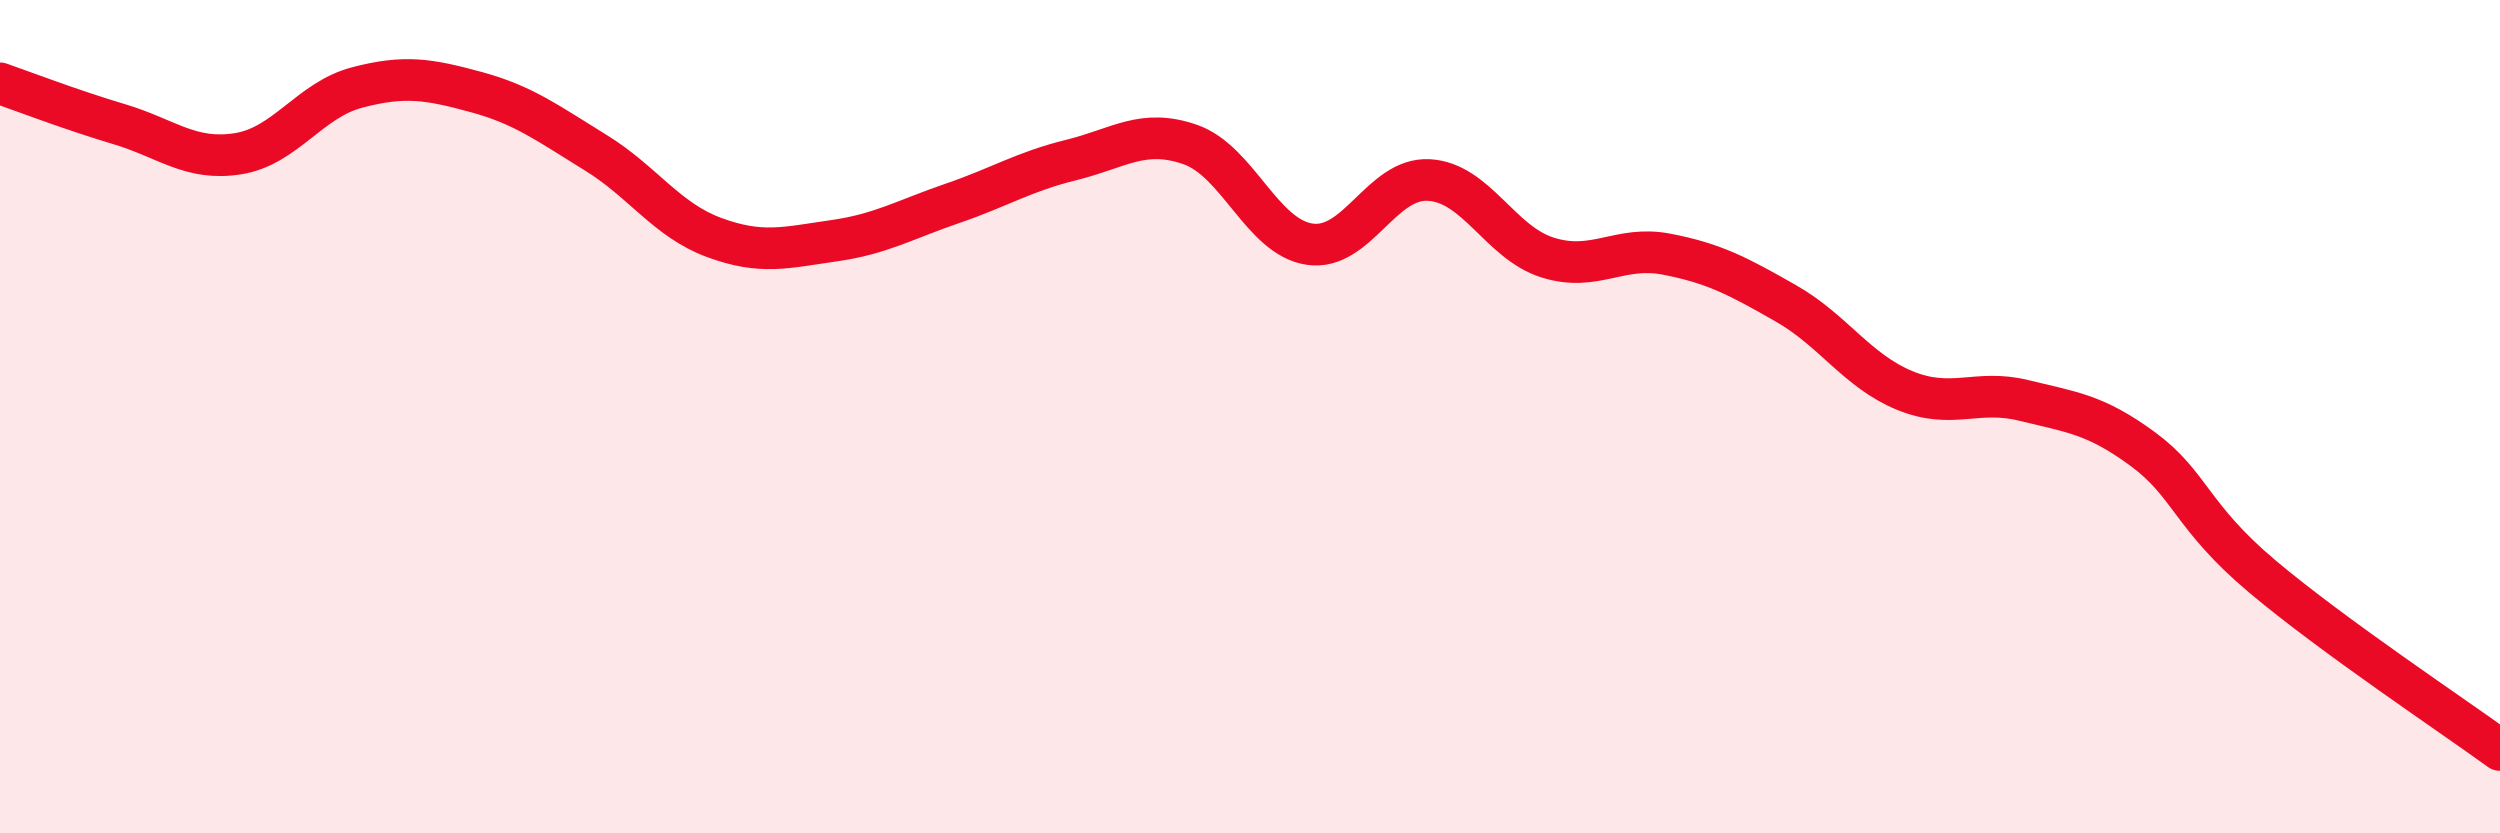 
    <svg width="60" height="20" viewBox="0 0 60 20" xmlns="http://www.w3.org/2000/svg">
      <path
        d="M 0,2 C 0.57,2.2 1.72,2.64 2.86,2.98 C 4,3.32 4.57,3.87 5.71,3.69 C 6.85,3.51 7.43,2.4 8.57,2.1 C 9.71,1.8 10.29,1.9 11.43,2.21 C 12.57,2.52 13.15,2.96 14.29,3.66 C 15.43,4.36 16,5.28 17.14,5.7 C 18.28,6.12 18.86,5.94 20,5.78 C 21.14,5.62 21.72,5.27 22.86,4.88 C 24,4.49 24.57,4.12 25.71,3.84 C 26.85,3.56 27.43,3.07 28.57,3.47 C 29.71,3.87 30.29,5.69 31.43,5.86 C 32.57,6.03 33.15,4.26 34.29,4.32 C 35.43,4.38 36,5.82 37.14,6.18 C 38.28,6.54 38.86,5.88 40,6.1 C 41.14,6.32 41.72,6.63 42.86,7.28 C 44,7.93 44.57,8.9 45.71,9.37 C 46.85,9.84 47.43,9.33 48.57,9.61 C 49.71,9.89 50.29,9.94 51.43,10.78 C 52.57,11.62 52.58,12.39 54.29,13.83 C 56,15.27 58.86,17.17 60,18L60 20L0 20Z"
        fill="#EB0A25"
        opacity="0.1"
        stroke-linecap="round"
        stroke-linejoin="round"
      />
      <path
        d="M 0,2 C 0.57,2.2 1.72,2.64 2.86,2.98 C 4,3.32 4.57,3.87 5.71,3.69 C 6.85,3.51 7.43,2.4 8.57,2.1 C 9.71,1.8 10.29,1.9 11.43,2.21 C 12.57,2.52 13.15,2.96 14.29,3.66 C 15.43,4.36 16,5.28 17.14,5.7 C 18.28,6.12 18.86,5.94 20,5.78 C 21.14,5.62 21.72,5.27 22.86,4.88 C 24,4.49 24.57,4.12 25.71,3.84 C 26.85,3.56 27.43,3.07 28.57,3.47 C 29.71,3.87 30.29,5.69 31.43,5.86 C 32.57,6.03 33.15,4.26 34.29,4.32 C 35.43,4.38 36,5.82 37.14,6.18 C 38.28,6.54 38.86,5.88 40,6.1 C 41.14,6.32 41.72,6.63 42.86,7.28 C 44,7.93 44.57,8.9 45.71,9.37 C 46.85,9.84 47.43,9.33 48.57,9.61 C 49.71,9.89 50.29,9.94 51.43,10.78 C 52.57,11.62 52.58,12.39 54.29,13.83 C 56,15.27 58.86,17.17 60,18"
        stroke="#EB0A25"
        stroke-width="1"
        fill="none"
        stroke-linecap="round"
        stroke-linejoin="round"
      />
    </svg>
  